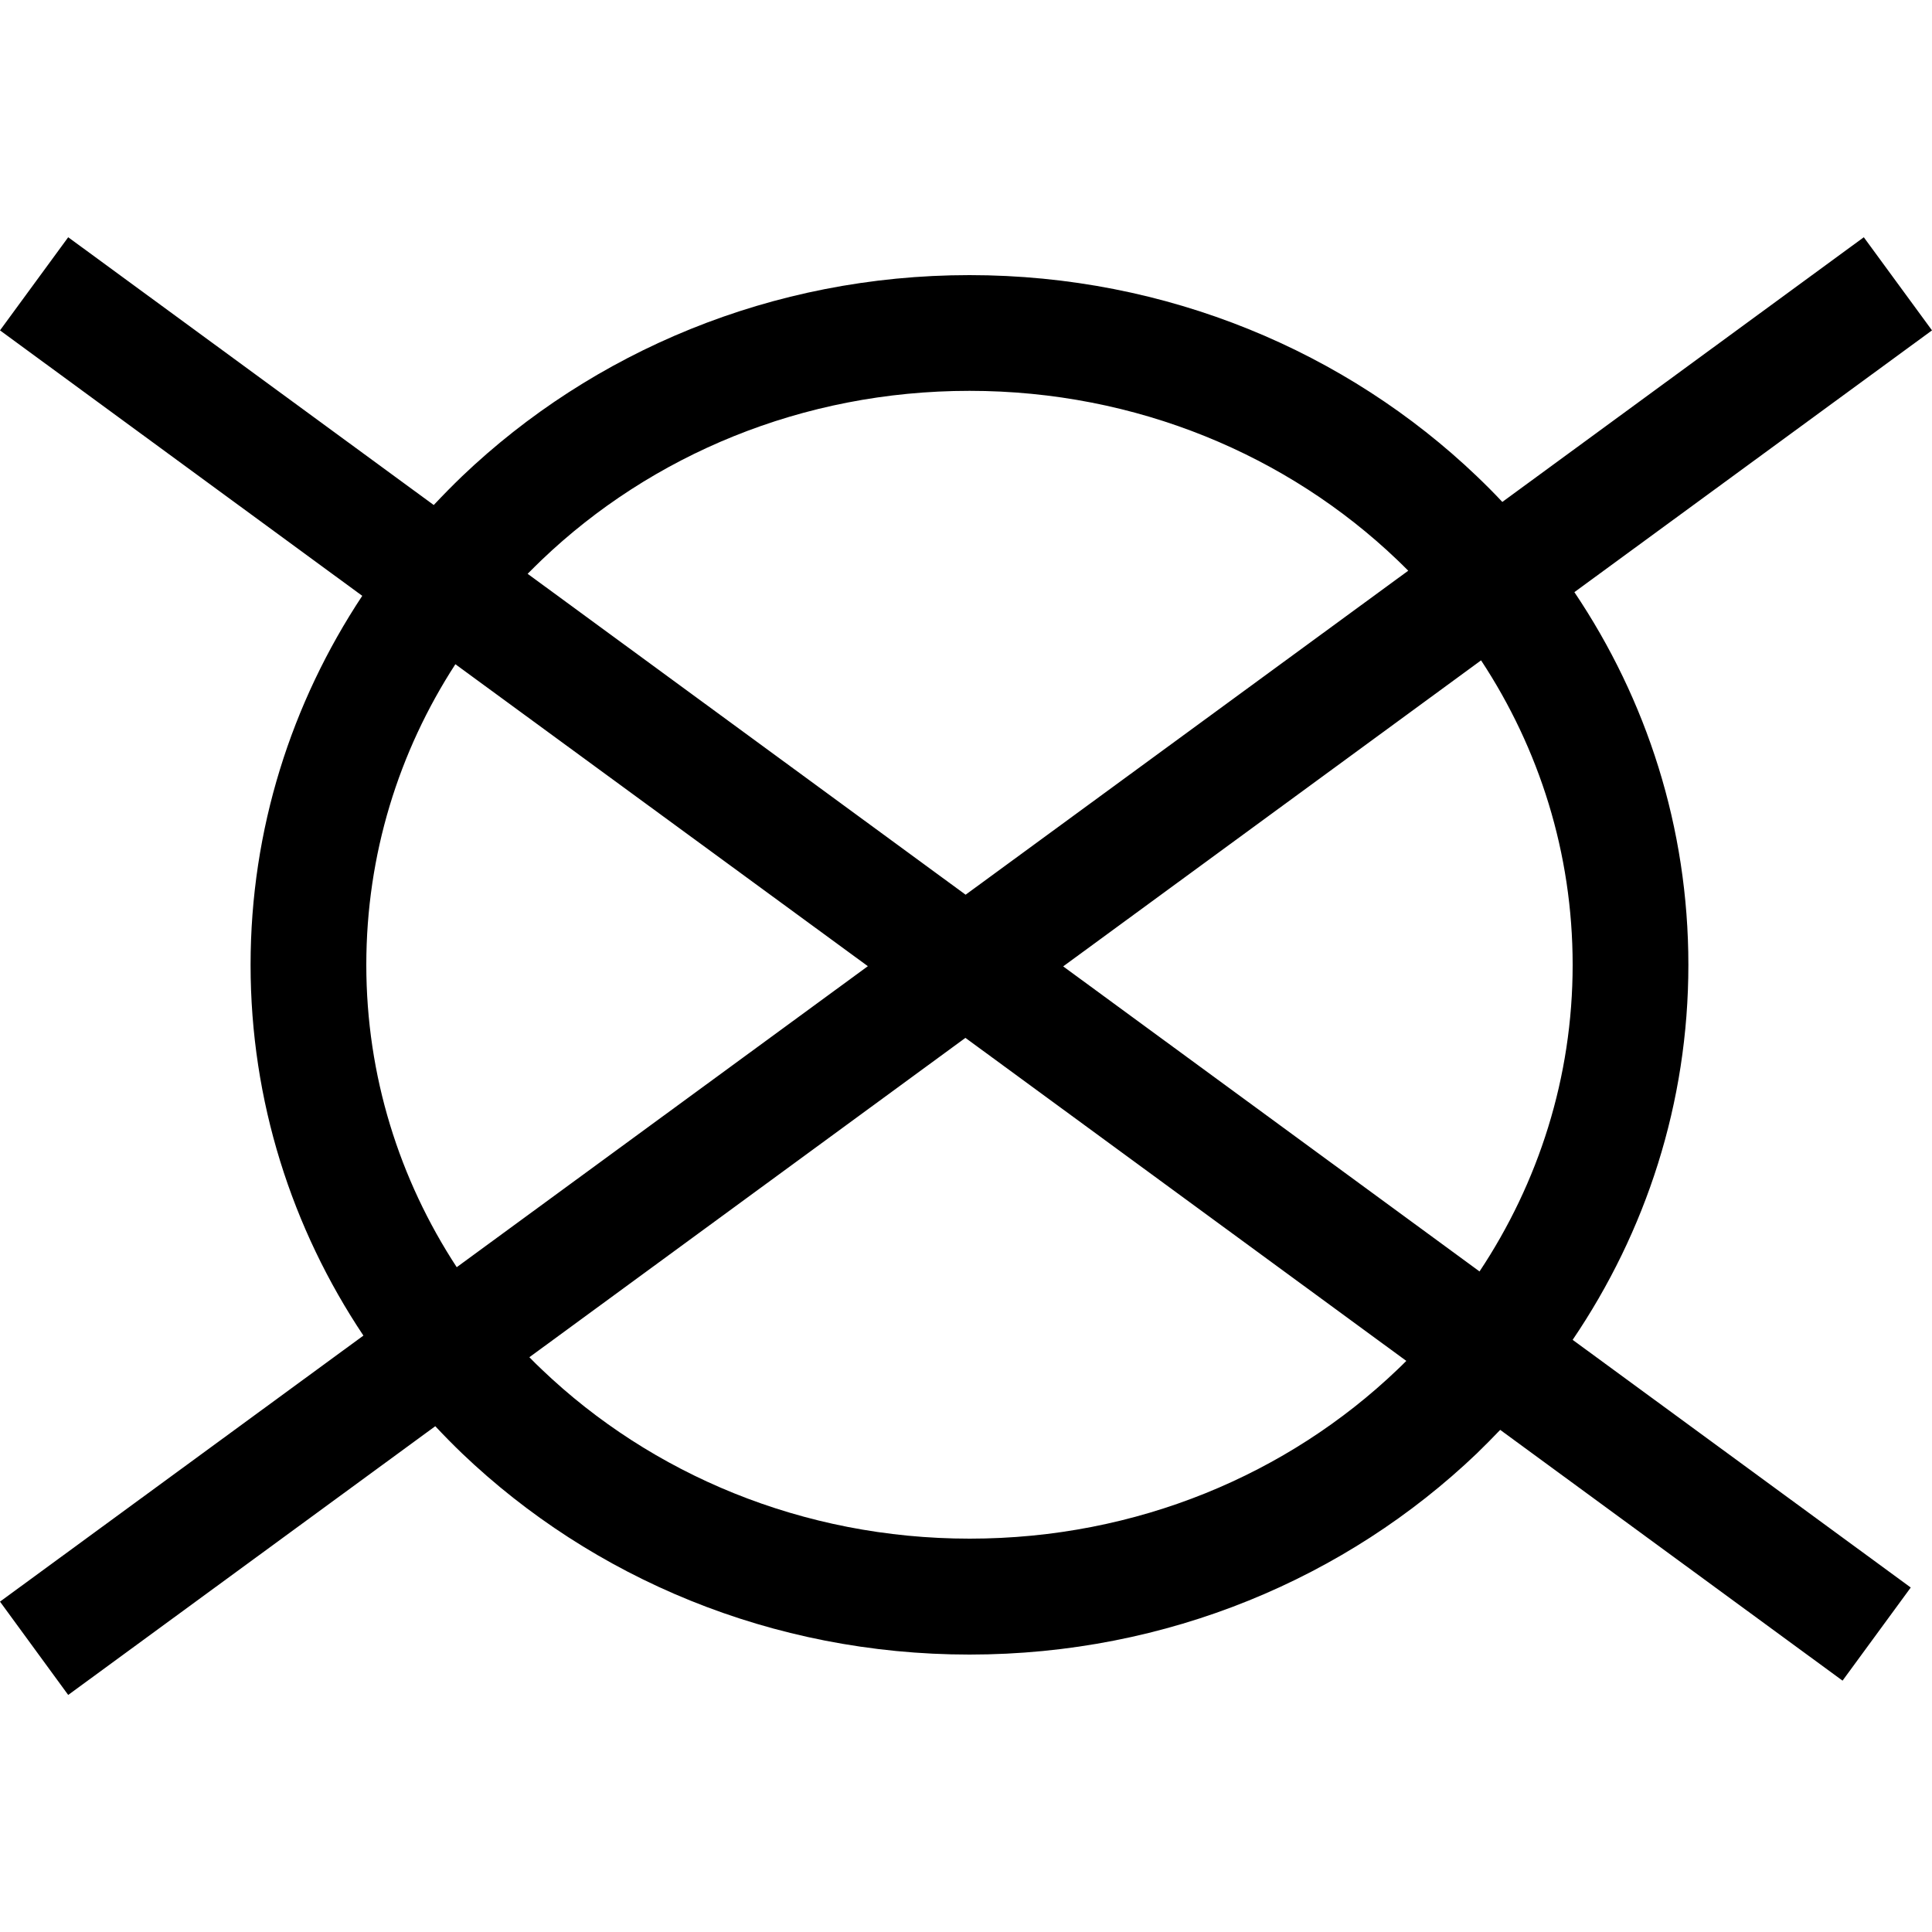 <?xml version="1.0" encoding="utf-8"?>
<!-- Generator: Adobe Illustrator 25.4.1, SVG Export Plug-In . SVG Version: 6.00 Build 0)  -->
<svg version="1.1" id="Vrstva_1" xmlns="http://www.w3.org/2000/svg" xmlns:xlink="http://www.w3.org/1999/xlink" x="0px" y="0px"
	 viewBox="0 0 100 100" style="enable-background:new 0 0 100 100;" xml:space="preserve">
<g>
	<path d="M50.18,14.24c10.24,0,19.53,3.98,26.26,10.41c0.45,0.43,0.89,0.87,1.32,1.33l18.71-13.7L100,17.1L81.49,30.65
		c3.74,5.56,5.9,12.18,5.9,19.29c0,7.16-2.2,13.82-5.99,19.41l17.5,12.82l-3.53,4.82L77.65,74.01c-0.39,0.41-0.8,0.82-1.21,1.22
		c-6.73,6.43-16.01,10.41-26.26,10.41c-10.24,0-19.53-3.98-26.26-10.41c-0.48-0.46-0.94-0.93-1.39-1.41l-19,13.91L0,82.9
		l18.81-13.77c-3.7-5.54-5.84-12.13-5.84-19.19c0-7.02,2.12-13.57,5.78-19.1L0,17.1l3.53-4.82l18.92,13.86
		c0.48-0.51,0.97-1.01,1.47-1.49C30.66,18.22,39.94,14.24,50.18,14.24L50.18,14.24z M23.64,65.59l21.28-15.58L23.57,34.38
		c-2.93,4.52-4.61,9.85-4.61,15.56C18.96,55.68,20.67,61.05,23.64,65.59L23.64,65.59z M49.98,46.31l22.91-16.77
		c-0.19-0.19-0.38-0.38-0.57-0.56c-5.65-5.4-13.48-8.75-22.14-8.75c-8.66,0-16.48,3.34-22.14,8.75c-0.25,0.24-0.49,0.48-0.73,0.72
		L49.98,46.31L49.98,46.31z M76.66,34.18L55.03,50.02l21.55,15.79c3.05-4.59,4.82-10.04,4.82-15.87
		C81.4,44.15,79.67,38.75,76.66,34.18L76.66,34.18z M49.97,53.72L27.4,70.25c0.21,0.22,0.43,0.43,0.65,0.64
		c5.65,5.4,13.48,8.75,22.14,8.75c8.66,0,16.48-3.34,22.14-8.75c0.16-0.15,0.31-0.3,0.46-0.45L49.97,53.72L49.97,53.72z"/>
</g>
</svg>
